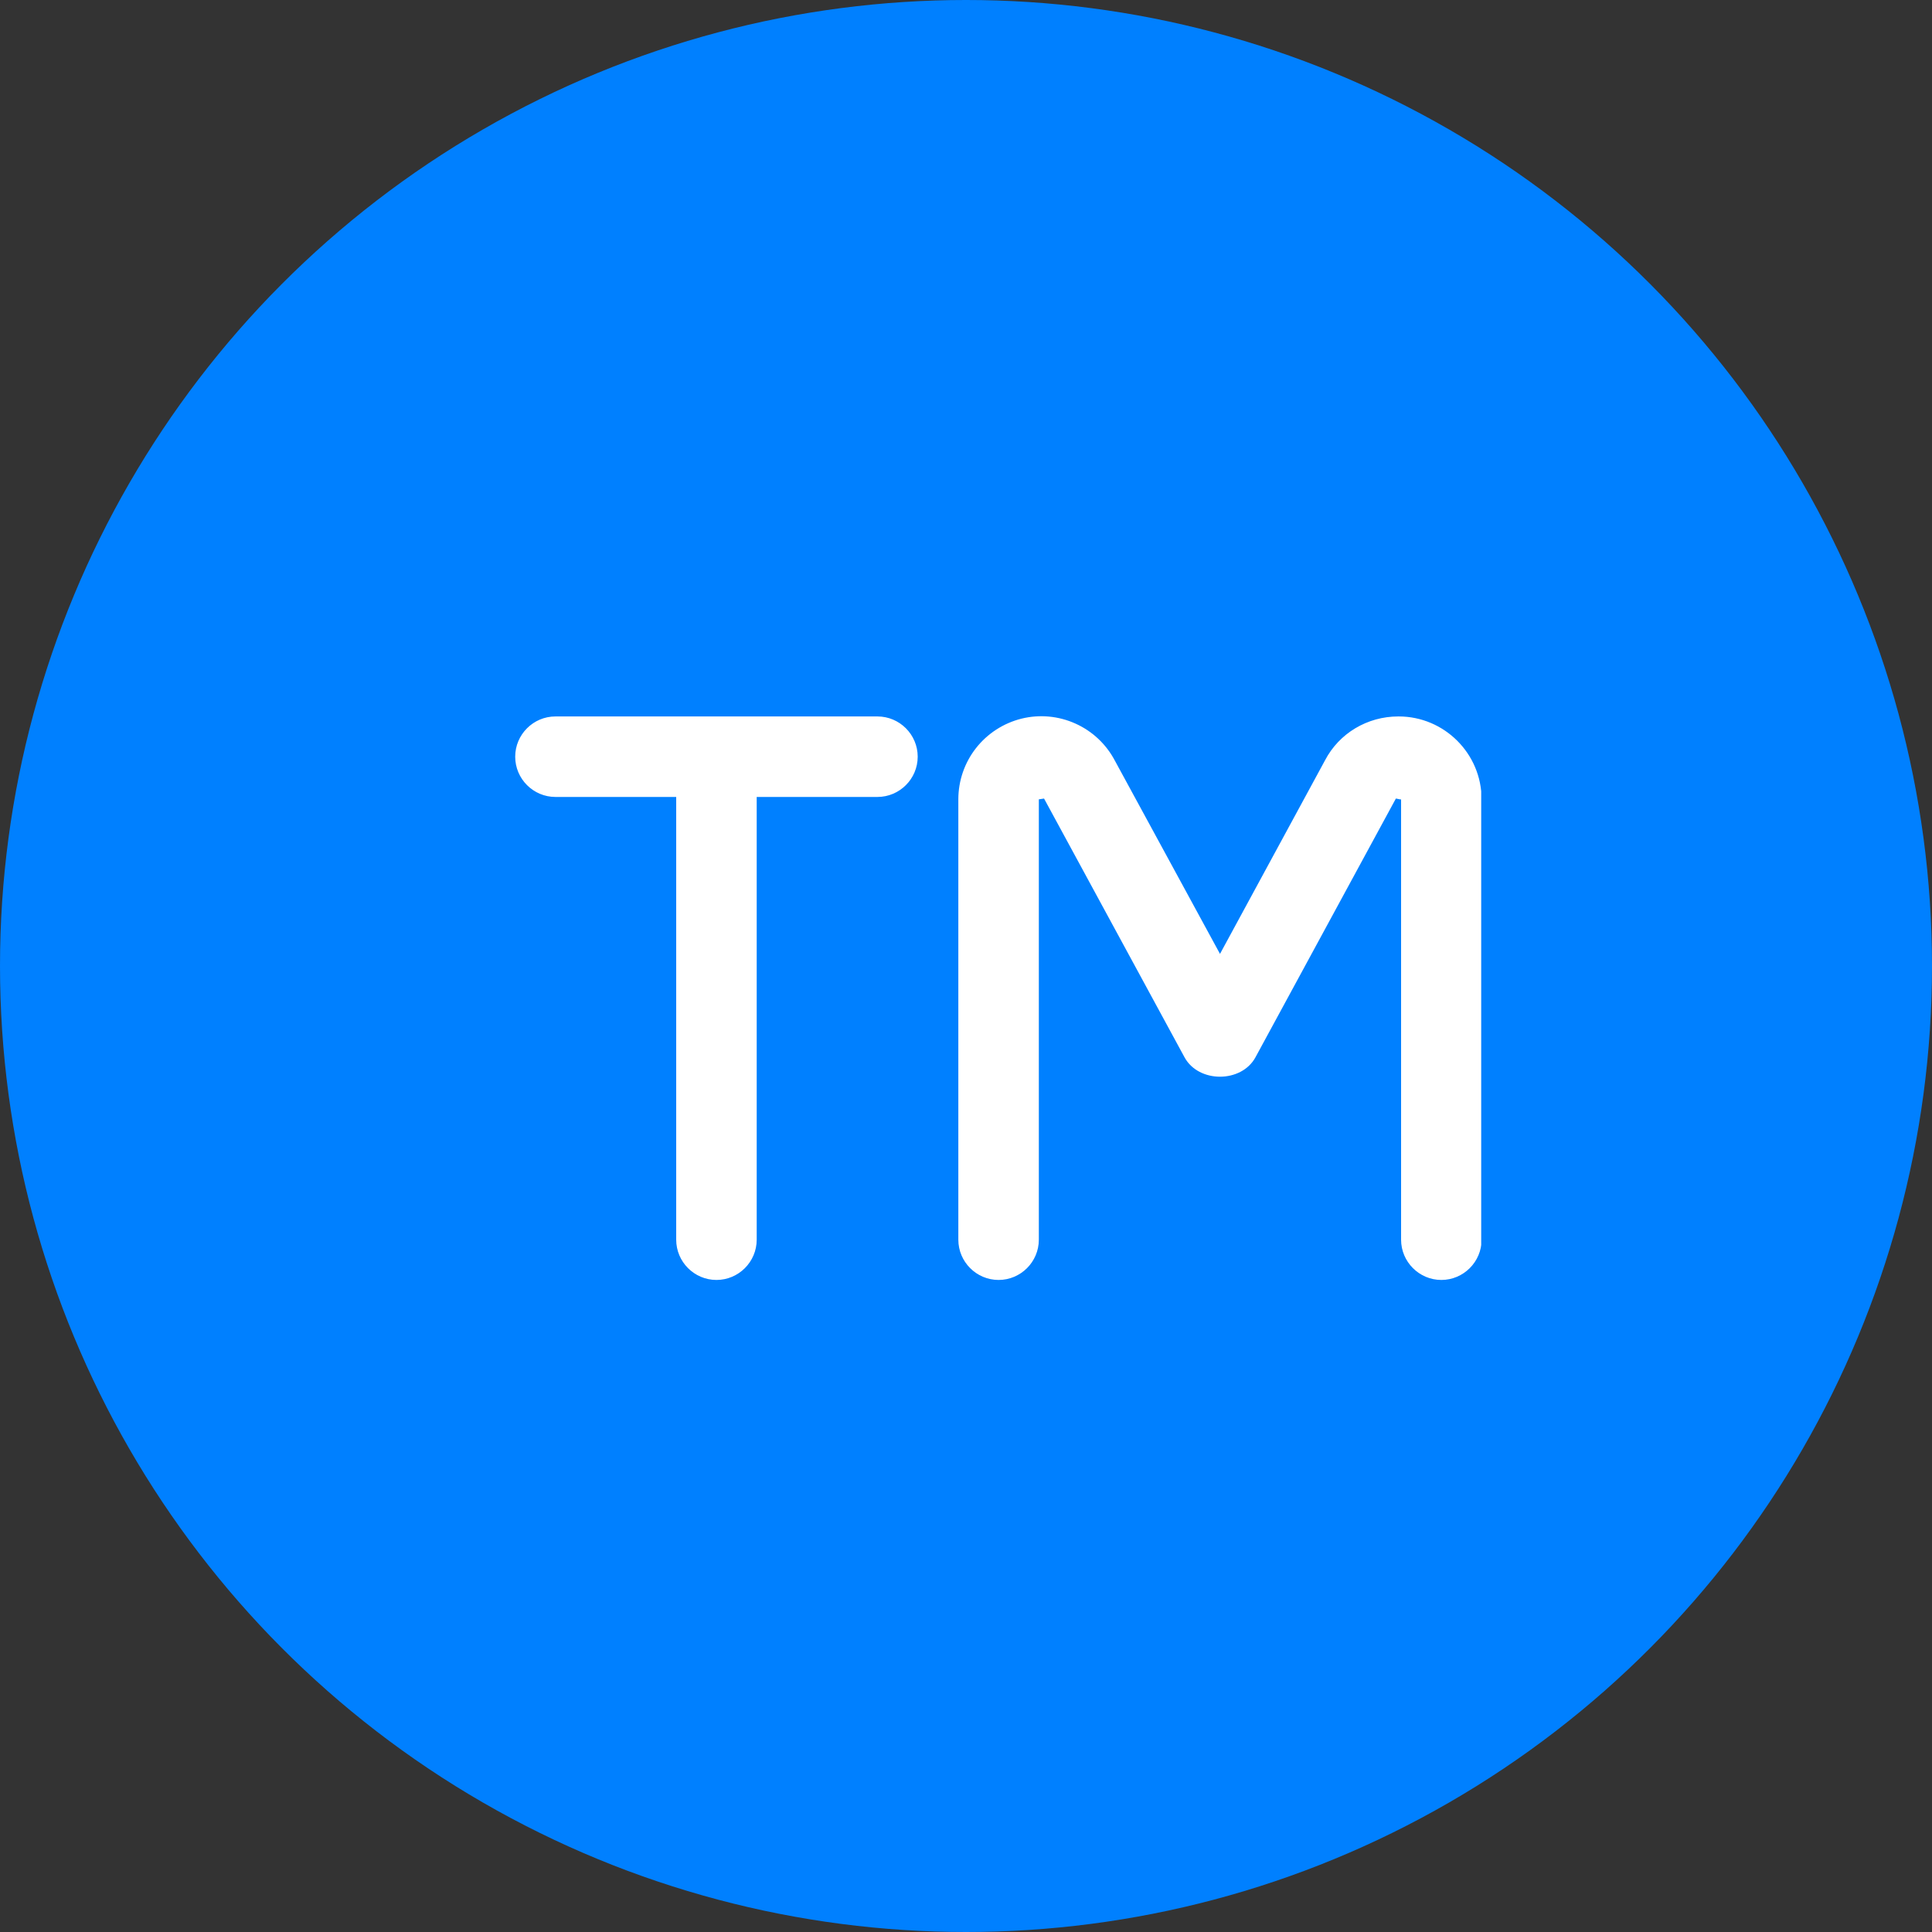 <?xml version="1.0" encoding="UTF-8"?> <svg xmlns="http://www.w3.org/2000/svg" width="30" height="30" viewBox="0 0 30 30" fill="none"><rect x="0" y="0" width="30" height="30" fill="#333333" stroke="none"/><circle cx="15" cy="15" r="15" fill="#0080FF"></circle><g clip-path="url(#clip0_702_99)"><path d="M14.25 11.75C14.25 12.094 13.969 12.375 13.625 12.375H11.75V19.25C11.75 19.594 11.469 19.875 11.125 19.875C10.781 19.875 10.5 19.594 10.5 19.25V12.375H8.625C8.281 12.375 8 12.094 8 11.75C8 11.406 8.281 11.125 8.625 11.125H13.625C13.969 11.125 14.25 11.406 14.25 11.75ZM21.712 11.125C21.231 11.125 20.794 11.387 20.575 11.806L18.944 14.812L17.312 11.812C17.178 11.557 16.963 11.354 16.7 11.236C16.437 11.117 16.142 11.09 15.862 11.159C15.582 11.229 15.333 11.39 15.155 11.617C14.977 11.844 14.881 12.124 14.881 12.412V19.25C14.881 19.594 15.162 19.875 15.506 19.875C15.85 19.875 16.131 19.594 16.131 19.25V12.412L16.212 12.4L18.394 16.419C18.613 16.819 19.275 16.819 19.494 16.419L21.675 12.4C21.688 12.4 21.756 12.419 21.756 12.412V19.25C21.756 19.594 22.038 19.875 22.381 19.875C22.725 19.875 23.006 19.594 23.006 19.25V12.412C23.006 11.7 22.425 11.125 21.719 11.125H21.712Z" fill="white"></path></g><defs><clipPath id="clip0_702_99"><rect width="15" height="15" fill="white" transform="translate(8 8)"></rect></clipPath></defs></svg> 